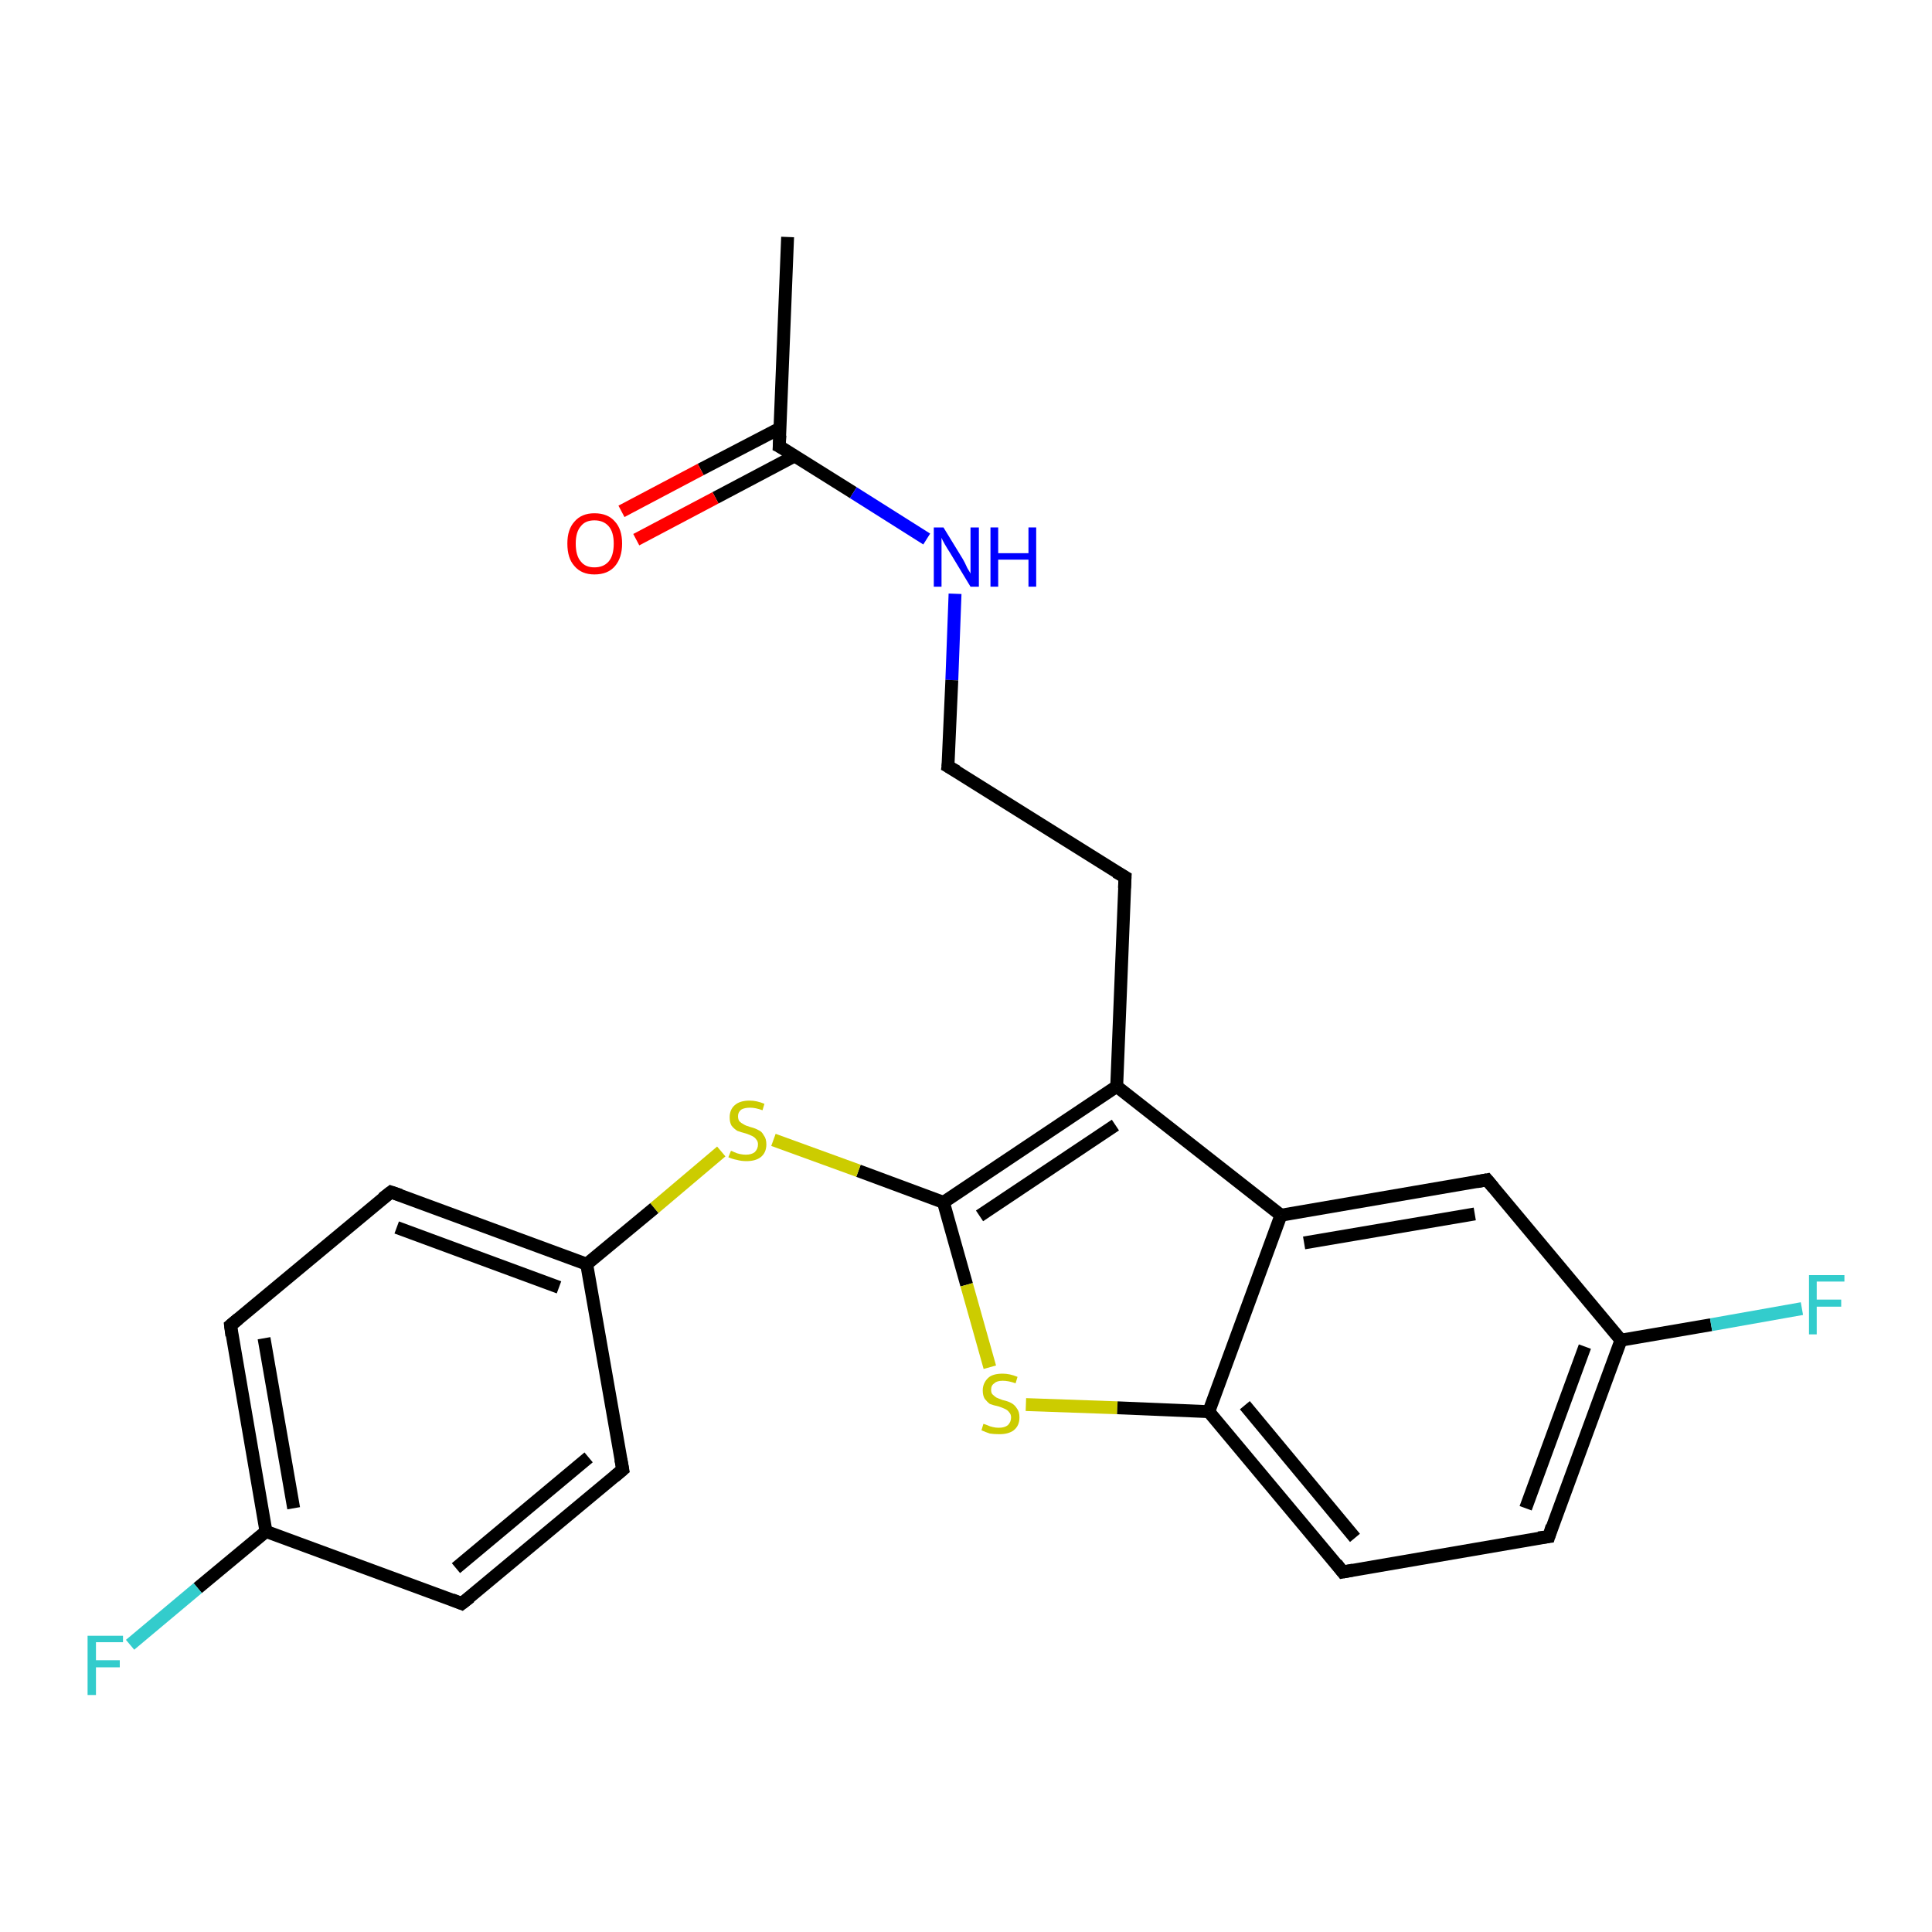 <?xml version='1.0' encoding='iso-8859-1'?>
<svg version='1.1' baseProfile='full'
              xmlns='http://www.w3.org/2000/svg'
                      xmlns:rdkit='http://www.rdkit.org/xml'
                      xmlns:xlink='http://www.w3.org/1999/xlink'
                  xml:space='preserve'
width='300px' height='300px' viewBox='0 0 300 300'>
<!-- END OF HEADER -->
<rect style='opacity:1.0;fill:#FFFFFF;stroke:none' width='300.0' height='300.0' x='0.0' y='0.0'> </rect>
<path class='bond-0 atom-0 atom-1' d='M 122.3,36.8 L 121.0,69.3' style='fill:none;fill-rule:evenodd;stroke:#000000;stroke-width:2.0px;stroke-linecap:butt;stroke-linejoin:miter;stroke-opacity:1' />
<path class='bond-1 atom-1 atom-2' d='M 121.1,66.5 L 108.8,72.9' style='fill:none;fill-rule:evenodd;stroke:#000000;stroke-width:2.0px;stroke-linecap:butt;stroke-linejoin:miter;stroke-opacity:1' />
<path class='bond-1 atom-1 atom-2' d='M 108.8,72.9 L 96.5,79.4' style='fill:none;fill-rule:evenodd;stroke:#FF0000;stroke-width:2.0px;stroke-linecap:butt;stroke-linejoin:miter;stroke-opacity:1' />
<path class='bond-1 atom-1 atom-2' d='M 123.4,70.8 L 111.1,77.3' style='fill:none;fill-rule:evenodd;stroke:#000000;stroke-width:2.0px;stroke-linecap:butt;stroke-linejoin:miter;stroke-opacity:1' />
<path class='bond-1 atom-1 atom-2' d='M 111.1,77.3 L 98.8,83.8' style='fill:none;fill-rule:evenodd;stroke:#FF0000;stroke-width:2.0px;stroke-linecap:butt;stroke-linejoin:miter;stroke-opacity:1' />
<path class='bond-2 atom-1 atom-3' d='M 121.0,69.3 L 132.5,76.5' style='fill:none;fill-rule:evenodd;stroke:#000000;stroke-width:2.0px;stroke-linecap:butt;stroke-linejoin:miter;stroke-opacity:1' />
<path class='bond-2 atom-1 atom-3' d='M 132.5,76.5 L 143.9,83.7' style='fill:none;fill-rule:evenodd;stroke:#0000FF;stroke-width:2.0px;stroke-linecap:butt;stroke-linejoin:miter;stroke-opacity:1' />
<path class='bond-3 atom-3 atom-4' d='M 148.3,92.2 L 147.8,105.6' style='fill:none;fill-rule:evenodd;stroke:#0000FF;stroke-width:2.0px;stroke-linecap:butt;stroke-linejoin:miter;stroke-opacity:1' />
<path class='bond-3 atom-3 atom-4' d='M 147.8,105.6 L 147.2,119.0' style='fill:none;fill-rule:evenodd;stroke:#000000;stroke-width:2.0px;stroke-linecap:butt;stroke-linejoin:miter;stroke-opacity:1' />
<path class='bond-4 atom-4 atom-5' d='M 147.2,119.0 L 174.7,136.2' style='fill:none;fill-rule:evenodd;stroke:#000000;stroke-width:2.0px;stroke-linecap:butt;stroke-linejoin:miter;stroke-opacity:1' />
<path class='bond-5 atom-5 atom-6' d='M 174.7,136.2 L 173.4,168.7' style='fill:none;fill-rule:evenodd;stroke:#000000;stroke-width:2.0px;stroke-linecap:butt;stroke-linejoin:miter;stroke-opacity:1' />
<path class='bond-6 atom-6 atom-7' d='M 173.4,168.7 L 146.5,186.7' style='fill:none;fill-rule:evenodd;stroke:#000000;stroke-width:2.0px;stroke-linecap:butt;stroke-linejoin:miter;stroke-opacity:1' />
<path class='bond-6 atom-6 atom-7' d='M 173.2,174.7 L 152.1,188.8' style='fill:none;fill-rule:evenodd;stroke:#000000;stroke-width:2.0px;stroke-linecap:butt;stroke-linejoin:miter;stroke-opacity:1' />
<path class='bond-7 atom-7 atom-8' d='M 146.5,186.7 L 133.3,181.8' style='fill:none;fill-rule:evenodd;stroke:#000000;stroke-width:2.0px;stroke-linecap:butt;stroke-linejoin:miter;stroke-opacity:1' />
<path class='bond-7 atom-7 atom-8' d='M 133.3,181.8 L 120.1,177.0' style='fill:none;fill-rule:evenodd;stroke:#CCCC00;stroke-width:2.0px;stroke-linecap:butt;stroke-linejoin:miter;stroke-opacity:1' />
<path class='bond-8 atom-8 atom-9' d='M 112.0,178.8 L 101.6,187.6' style='fill:none;fill-rule:evenodd;stroke:#CCCC00;stroke-width:2.0px;stroke-linecap:butt;stroke-linejoin:miter;stroke-opacity:1' />
<path class='bond-8 atom-8 atom-9' d='M 101.6,187.6 L 91.1,196.3' style='fill:none;fill-rule:evenodd;stroke:#000000;stroke-width:2.0px;stroke-linecap:butt;stroke-linejoin:miter;stroke-opacity:1' />
<path class='bond-9 atom-9 atom-10' d='M 91.1,196.3 L 60.7,185.1' style='fill:none;fill-rule:evenodd;stroke:#000000;stroke-width:2.0px;stroke-linecap:butt;stroke-linejoin:miter;stroke-opacity:1' />
<path class='bond-9 atom-9 atom-10' d='M 86.8,199.9 L 61.6,190.6' style='fill:none;fill-rule:evenodd;stroke:#000000;stroke-width:2.0px;stroke-linecap:butt;stroke-linejoin:miter;stroke-opacity:1' />
<path class='bond-10 atom-10 atom-11' d='M 60.7,185.1 L 35.8,205.8' style='fill:none;fill-rule:evenodd;stroke:#000000;stroke-width:2.0px;stroke-linecap:butt;stroke-linejoin:miter;stroke-opacity:1' />
<path class='bond-11 atom-11 atom-12' d='M 35.8,205.8 L 41.3,237.8' style='fill:none;fill-rule:evenodd;stroke:#000000;stroke-width:2.0px;stroke-linecap:butt;stroke-linejoin:miter;stroke-opacity:1' />
<path class='bond-11 atom-11 atom-12' d='M 41.0,207.8 L 45.6,234.2' style='fill:none;fill-rule:evenodd;stroke:#000000;stroke-width:2.0px;stroke-linecap:butt;stroke-linejoin:miter;stroke-opacity:1' />
<path class='bond-12 atom-12 atom-13' d='M 41.3,237.8 L 30.7,246.6' style='fill:none;fill-rule:evenodd;stroke:#000000;stroke-width:2.0px;stroke-linecap:butt;stroke-linejoin:miter;stroke-opacity:1' />
<path class='bond-12 atom-12 atom-13' d='M 30.7,246.6 L 20.2,255.4' style='fill:none;fill-rule:evenodd;stroke:#33CCCC;stroke-width:2.0px;stroke-linecap:butt;stroke-linejoin:miter;stroke-opacity:1' />
<path class='bond-13 atom-12 atom-14' d='M 41.3,237.8 L 71.7,249.0' style='fill:none;fill-rule:evenodd;stroke:#000000;stroke-width:2.0px;stroke-linecap:butt;stroke-linejoin:miter;stroke-opacity:1' />
<path class='bond-14 atom-14 atom-15' d='M 71.7,249.0 L 96.7,228.2' style='fill:none;fill-rule:evenodd;stroke:#000000;stroke-width:2.0px;stroke-linecap:butt;stroke-linejoin:miter;stroke-opacity:1' />
<path class='bond-14 atom-14 atom-15' d='M 70.8,243.5 L 91.4,226.3' style='fill:none;fill-rule:evenodd;stroke:#000000;stroke-width:2.0px;stroke-linecap:butt;stroke-linejoin:miter;stroke-opacity:1' />
<path class='bond-15 atom-7 atom-16' d='M 146.5,186.7 L 150.1,199.5' style='fill:none;fill-rule:evenodd;stroke:#000000;stroke-width:2.0px;stroke-linecap:butt;stroke-linejoin:miter;stroke-opacity:1' />
<path class='bond-15 atom-7 atom-16' d='M 150.1,199.5 L 153.7,212.3' style='fill:none;fill-rule:evenodd;stroke:#CCCC00;stroke-width:2.0px;stroke-linecap:butt;stroke-linejoin:miter;stroke-opacity:1' />
<path class='bond-16 atom-16 atom-17' d='M 159.3,218.1 L 173.5,218.6' style='fill:none;fill-rule:evenodd;stroke:#CCCC00;stroke-width:2.0px;stroke-linecap:butt;stroke-linejoin:miter;stroke-opacity:1' />
<path class='bond-16 atom-16 atom-17' d='M 173.5,218.6 L 187.7,219.2' style='fill:none;fill-rule:evenodd;stroke:#000000;stroke-width:2.0px;stroke-linecap:butt;stroke-linejoin:miter;stroke-opacity:1' />
<path class='bond-17 atom-17 atom-18' d='M 187.7,219.2 L 208.5,244.1' style='fill:none;fill-rule:evenodd;stroke:#000000;stroke-width:2.0px;stroke-linecap:butt;stroke-linejoin:miter;stroke-opacity:1' />
<path class='bond-17 atom-17 atom-18' d='M 193.3,218.2 L 210.4,238.8' style='fill:none;fill-rule:evenodd;stroke:#000000;stroke-width:2.0px;stroke-linecap:butt;stroke-linejoin:miter;stroke-opacity:1' />
<path class='bond-18 atom-18 atom-19' d='M 208.5,244.1 L 240.5,238.6' style='fill:none;fill-rule:evenodd;stroke:#000000;stroke-width:2.0px;stroke-linecap:butt;stroke-linejoin:miter;stroke-opacity:1' />
<path class='bond-19 atom-19 atom-20' d='M 240.5,238.6 L 251.7,208.1' style='fill:none;fill-rule:evenodd;stroke:#000000;stroke-width:2.0px;stroke-linecap:butt;stroke-linejoin:miter;stroke-opacity:1' />
<path class='bond-19 atom-19 atom-20' d='M 236.9,234.2 L 246.1,209.1' style='fill:none;fill-rule:evenodd;stroke:#000000;stroke-width:2.0px;stroke-linecap:butt;stroke-linejoin:miter;stroke-opacity:1' />
<path class='bond-20 atom-20 atom-21' d='M 251.7,208.1 L 265.7,205.7' style='fill:none;fill-rule:evenodd;stroke:#000000;stroke-width:2.0px;stroke-linecap:butt;stroke-linejoin:miter;stroke-opacity:1' />
<path class='bond-20 atom-20 atom-21' d='M 265.7,205.7 L 279.8,203.2' style='fill:none;fill-rule:evenodd;stroke:#33CCCC;stroke-width:2.0px;stroke-linecap:butt;stroke-linejoin:miter;stroke-opacity:1' />
<path class='bond-21 atom-20 atom-22' d='M 251.7,208.1 L 230.9,183.2' style='fill:none;fill-rule:evenodd;stroke:#000000;stroke-width:2.0px;stroke-linecap:butt;stroke-linejoin:miter;stroke-opacity:1' />
<path class='bond-22 atom-22 atom-23' d='M 230.9,183.2 L 198.9,188.7' style='fill:none;fill-rule:evenodd;stroke:#000000;stroke-width:2.0px;stroke-linecap:butt;stroke-linejoin:miter;stroke-opacity:1' />
<path class='bond-22 atom-22 atom-23' d='M 229.0,188.5 L 202.5,193.0' style='fill:none;fill-rule:evenodd;stroke:#000000;stroke-width:2.0px;stroke-linecap:butt;stroke-linejoin:miter;stroke-opacity:1' />
<path class='bond-23 atom-23 atom-6' d='M 198.9,188.7 L 173.4,168.7' style='fill:none;fill-rule:evenodd;stroke:#000000;stroke-width:2.0px;stroke-linecap:butt;stroke-linejoin:miter;stroke-opacity:1' />
<path class='bond-24 atom-15 atom-9' d='M 96.7,228.2 L 91.1,196.3' style='fill:none;fill-rule:evenodd;stroke:#000000;stroke-width:2.0px;stroke-linecap:butt;stroke-linejoin:miter;stroke-opacity:1' />
<path class='bond-25 atom-23 atom-17' d='M 198.9,188.7 L 187.7,219.2' style='fill:none;fill-rule:evenodd;stroke:#000000;stroke-width:2.0px;stroke-linecap:butt;stroke-linejoin:miter;stroke-opacity:1' />
<path d='M 121.1,67.6 L 121.0,69.3 L 121.6,69.6' style='fill:none;stroke:#000000;stroke-width:2.0px;stroke-linecap:butt;stroke-linejoin:miter;stroke-opacity:1;' />
<path d='M 147.3,118.3 L 147.2,119.0 L 148.6,119.8' style='fill:none;stroke:#000000;stroke-width:2.0px;stroke-linecap:butt;stroke-linejoin:miter;stroke-opacity:1;' />
<path d='M 173.3,135.4 L 174.7,136.2 L 174.6,137.9' style='fill:none;stroke:#000000;stroke-width:2.0px;stroke-linecap:butt;stroke-linejoin:miter;stroke-opacity:1;' />
<path d='M 62.2,185.6 L 60.7,185.1 L 59.4,186.1' style='fill:none;stroke:#000000;stroke-width:2.0px;stroke-linecap:butt;stroke-linejoin:miter;stroke-opacity:1;' />
<path d='M 37.0,204.8 L 35.8,205.8 L 36.0,207.4' style='fill:none;stroke:#000000;stroke-width:2.0px;stroke-linecap:butt;stroke-linejoin:miter;stroke-opacity:1;' />
<path d='M 70.2,248.4 L 71.7,249.0 L 73.0,248.0' style='fill:none;stroke:#000000;stroke-width:2.0px;stroke-linecap:butt;stroke-linejoin:miter;stroke-opacity:1;' />
<path d='M 95.4,229.3 L 96.7,228.2 L 96.4,226.6' style='fill:none;stroke:#000000;stroke-width:2.0px;stroke-linecap:butt;stroke-linejoin:miter;stroke-opacity:1;' />
<path d='M 207.5,242.8 L 208.5,244.1 L 210.1,243.8' style='fill:none;stroke:#000000;stroke-width:2.0px;stroke-linecap:butt;stroke-linejoin:miter;stroke-opacity:1;' />
<path d='M 238.9,238.8 L 240.5,238.6 L 241.0,237.0' style='fill:none;stroke:#000000;stroke-width:2.0px;stroke-linecap:butt;stroke-linejoin:miter;stroke-opacity:1;' />
<path d='M 231.9,184.4 L 230.9,183.2 L 229.3,183.5' style='fill:none;stroke:#000000;stroke-width:2.0px;stroke-linecap:butt;stroke-linejoin:miter;stroke-opacity:1;' />
<path class='atom-2' d='M 88.1 84.4
Q 88.1 82.2, 89.2 81.0
Q 90.3 79.7, 92.3 79.7
Q 94.4 79.7, 95.5 81.0
Q 96.6 82.2, 96.6 84.4
Q 96.6 86.6, 95.5 87.9
Q 94.4 89.2, 92.3 89.2
Q 90.3 89.2, 89.2 87.9
Q 88.1 86.7, 88.1 84.4
M 92.3 88.1
Q 93.7 88.1, 94.5 87.2
Q 95.3 86.3, 95.3 84.4
Q 95.3 82.6, 94.5 81.7
Q 93.7 80.8, 92.3 80.8
Q 90.9 80.8, 90.2 81.7
Q 89.4 82.6, 89.4 84.4
Q 89.4 86.3, 90.2 87.2
Q 90.9 88.1, 92.3 88.1
' fill='#FF0000'/>
<path class='atom-3' d='M 146.5 81.9
L 149.5 86.8
Q 149.8 87.3, 150.2 88.2
Q 150.7 89.0, 150.7 89.1
L 150.7 81.9
L 152.0 81.9
L 152.0 91.1
L 150.7 91.1
L 147.5 85.8
Q 147.1 85.2, 146.7 84.5
Q 146.3 83.8, 146.2 83.5
L 146.2 91.1
L 145.0 91.1
L 145.0 81.9
L 146.5 81.9
' fill='#0000FF'/>
<path class='atom-3' d='M 153.8 81.9
L 155.0 81.9
L 155.0 85.9
L 159.7 85.9
L 159.7 81.9
L 160.9 81.9
L 160.9 91.1
L 159.7 91.1
L 159.7 86.9
L 155.0 86.9
L 155.0 91.1
L 153.8 91.1
L 153.8 81.9
' fill='#0000FF'/>
<path class='atom-8' d='M 113.5 178.7
Q 113.6 178.7, 114.0 178.9
Q 114.4 179.1, 114.9 179.2
Q 115.4 179.3, 115.8 179.3
Q 116.7 179.3, 117.2 178.9
Q 117.7 178.4, 117.7 177.7
Q 117.7 177.2, 117.4 176.9
Q 117.2 176.6, 116.8 176.4
Q 116.4 176.2, 115.8 176.0
Q 115.0 175.8, 114.5 175.6
Q 114.0 175.3, 113.6 174.8
Q 113.3 174.3, 113.3 173.5
Q 113.3 172.3, 114.1 171.6
Q 114.9 170.9, 116.4 170.9
Q 117.5 170.9, 118.7 171.4
L 118.4 172.4
Q 117.3 172.0, 116.5 172.0
Q 115.6 172.0, 115.1 172.3
Q 114.6 172.7, 114.6 173.3
Q 114.6 173.8, 114.8 174.1
Q 115.1 174.4, 115.5 174.6
Q 115.8 174.8, 116.5 175.0
Q 117.3 175.2, 117.8 175.5
Q 118.3 175.7, 118.6 176.3
Q 119.0 176.8, 119.0 177.7
Q 119.0 179.0, 118.1 179.7
Q 117.3 180.3, 115.9 180.3
Q 115.1 180.3, 114.4 180.1
Q 113.8 180.0, 113.1 179.7
L 113.5 178.7
' fill='#CCCC00'/>
<path class='atom-13' d='M 13.6 254.0
L 19.1 254.0
L 19.1 255.0
L 14.9 255.0
L 14.9 257.8
L 18.6 257.8
L 18.6 258.9
L 14.9 258.9
L 14.9 263.2
L 13.6 263.2
L 13.6 254.0
' fill='#33CCCC'/>
<path class='atom-16' d='M 152.7 221.1
Q 152.8 221.1, 153.3 221.3
Q 153.7 221.5, 154.2 221.6
Q 154.6 221.7, 155.1 221.7
Q 156.0 221.7, 156.5 221.3
Q 157.0 220.8, 157.0 220.1
Q 157.0 219.6, 156.7 219.3
Q 156.5 219.0, 156.1 218.8
Q 155.7 218.6, 155.1 218.4
Q 154.2 218.2, 153.7 218.0
Q 153.3 217.7, 152.9 217.2
Q 152.6 216.7, 152.6 215.9
Q 152.6 214.8, 153.4 214.0
Q 154.1 213.3, 155.7 213.3
Q 156.8 213.3, 158.0 213.8
L 157.7 214.8
Q 156.6 214.4, 155.7 214.4
Q 154.8 214.4, 154.4 214.8
Q 153.9 215.1, 153.9 215.8
Q 153.9 216.3, 154.1 216.5
Q 154.4 216.8, 154.7 217.0
Q 155.1 217.2, 155.7 217.4
Q 156.6 217.6, 157.1 217.9
Q 157.6 218.2, 157.9 218.7
Q 158.3 219.2, 158.3 220.1
Q 158.3 221.4, 157.4 222.1
Q 156.6 222.7, 155.2 222.7
Q 154.3 222.7, 153.7 222.6
Q 153.1 222.4, 152.4 222.1
L 152.7 221.1
' fill='#CCCC00'/>
<path class='atom-21' d='M 280.9 198.0
L 286.4 198.0
L 286.4 199.0
L 282.1 199.0
L 282.1 201.8
L 285.9 201.8
L 285.9 202.9
L 282.1 202.9
L 282.1 207.2
L 280.9 207.2
L 280.9 198.0
' fill='#33CCCC'/>
</svg>

